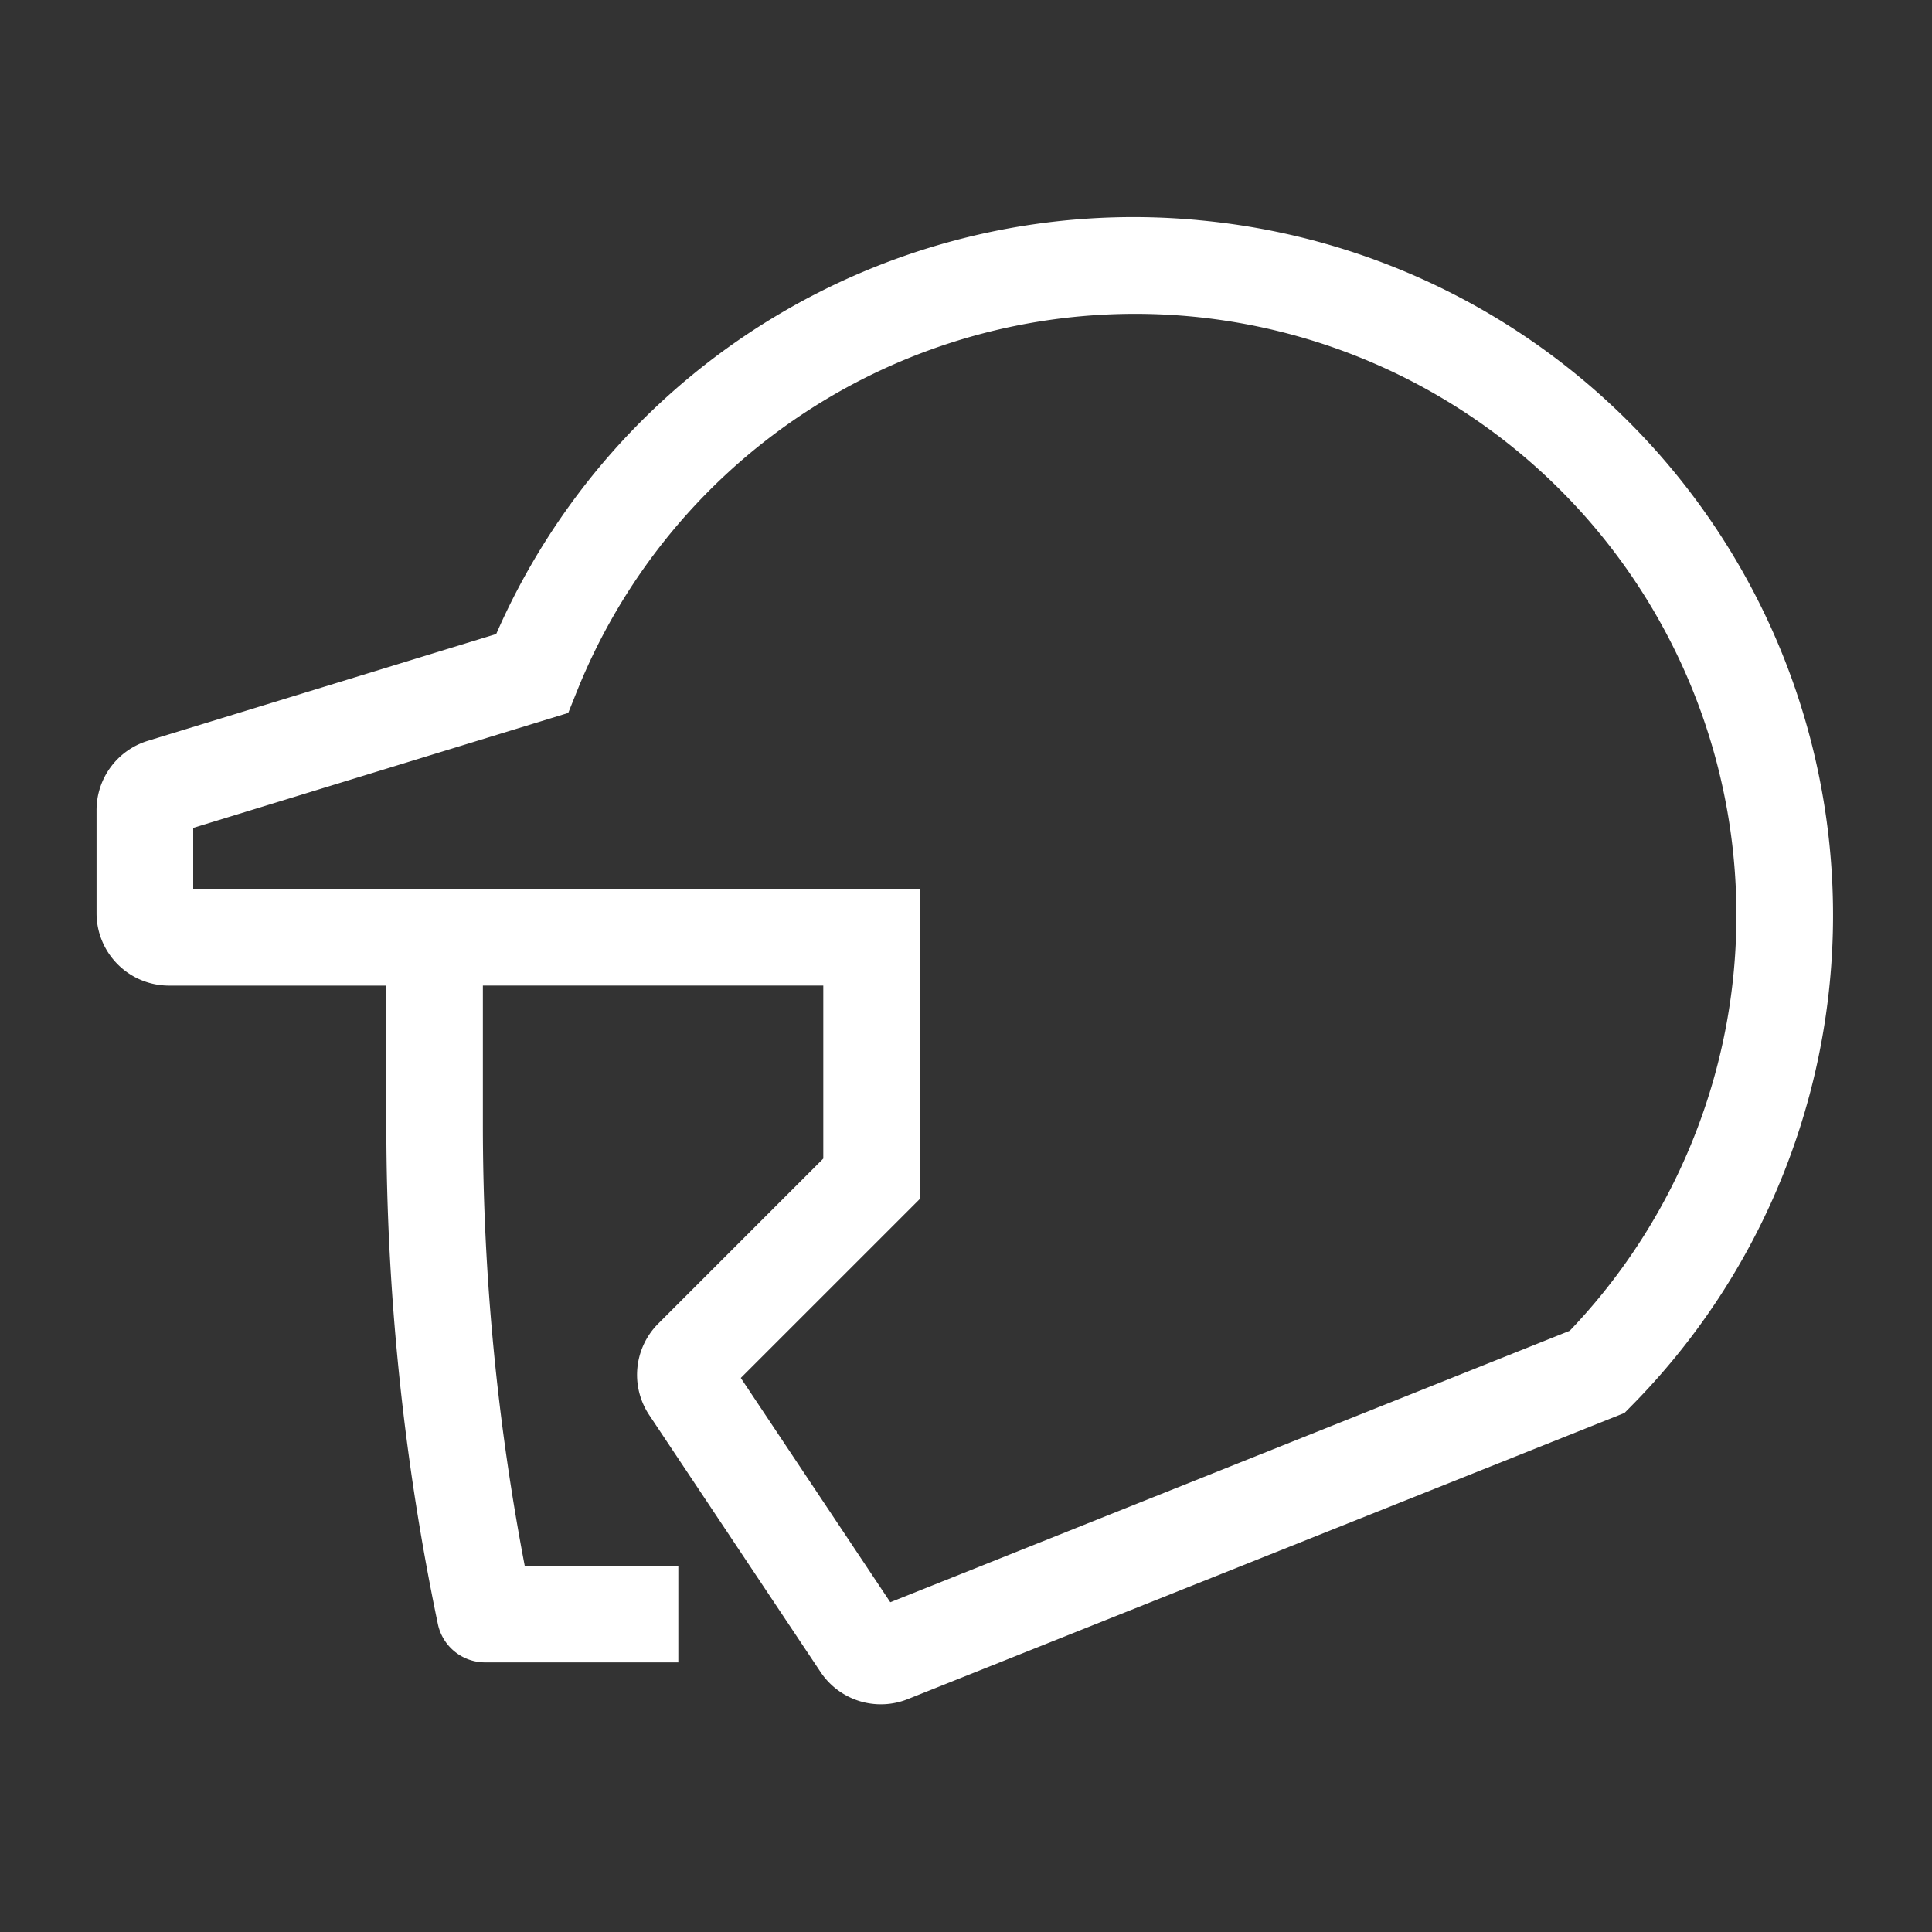 <svg xmlns="http://www.w3.org/2000/svg" width="60" height="60" viewBox="0 0 60 60"><rect x="0" y="0" width="60" height="60" fill="#333333" stroke="none"/><rect width="60" height="60" fill="#fff" opacity="0"/><path d="M950.95,183.855a21.6,21.6,0,0,0-21.8,12.854l-10.822,3.318a2.249,2.249,0,0,0-1.59,2.151v3.2a2.25,2.25,0,0,0,2.25,2.25h6.75v4.313a75.8,75.8,0,0,0,1.6,15.512h0a1.5,1.5,0,0,0,1.468,1.193h6v-3h-4.77a72.854,72.854,0,0,1-1.3-13.7v-4.319h10.572V213l-5.125,5.125a2.251,2.251,0,0,0-.281,2.839l5.322,7.982a2.25,2.25,0,0,0,2.707.841L964.19,220.9l.22-.223a21.675,21.675,0,0,0-13.46-36.821Zm11.539,34.493-21.1,8.43-4.643-6.965,5.57-5.569v-9.622H919.74v-1.891l11.647-3.571.267-.665a18.676,18.676,0,1,1,30.835,19.853Z" transform="translate(-913.74 -177.019)" fill="#fff"/></svg>